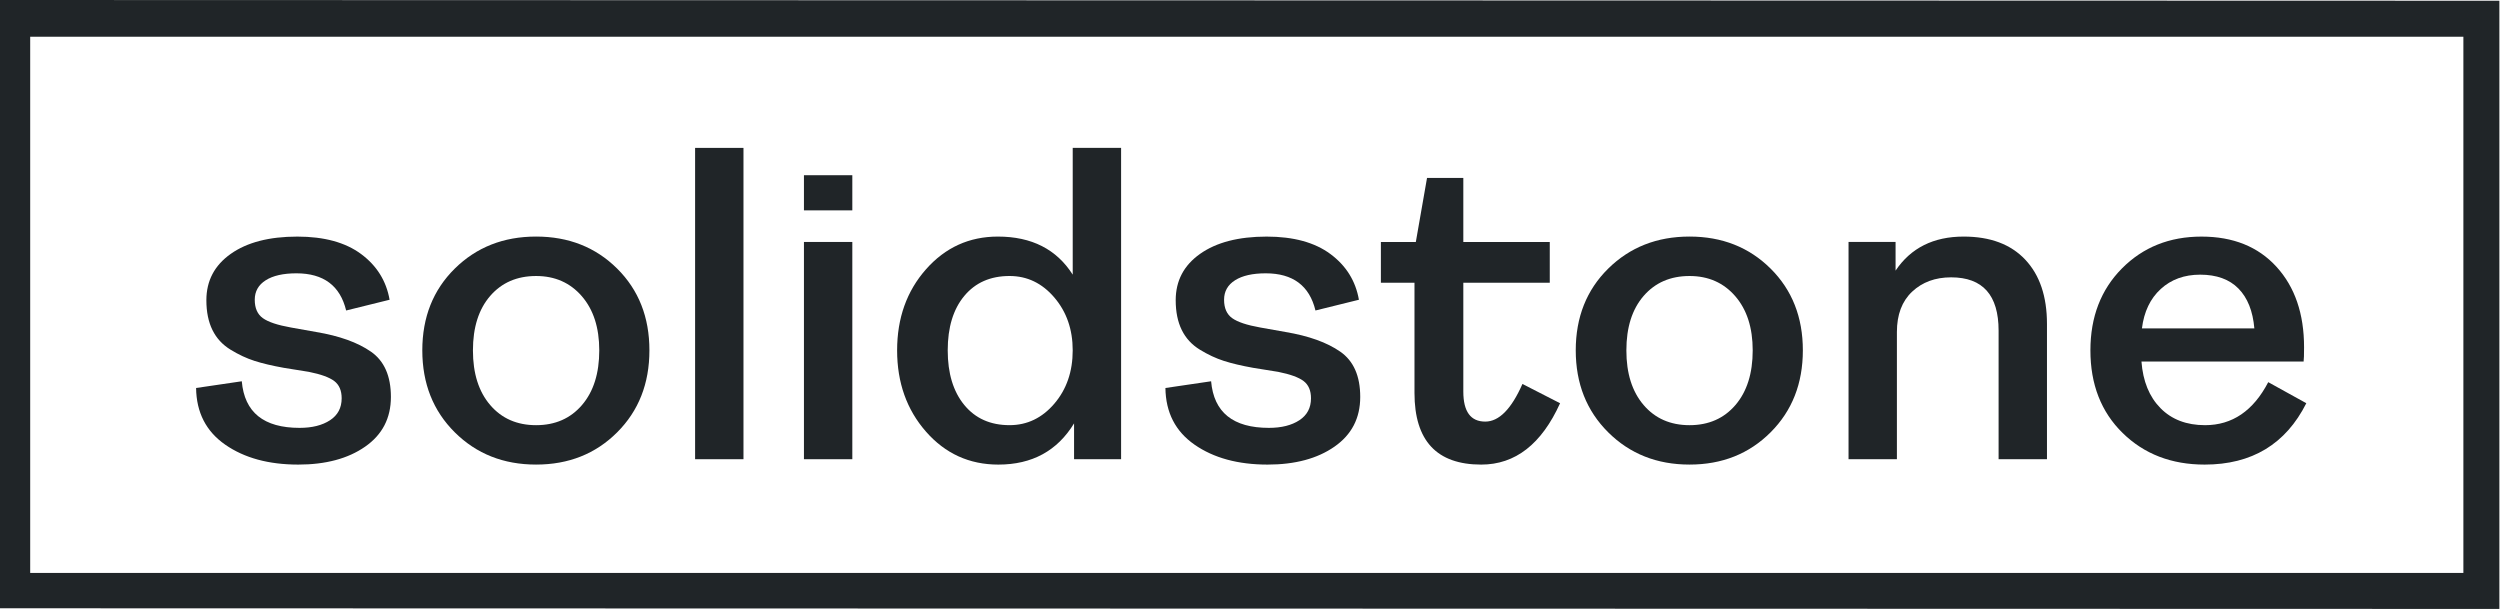 <svg width="1710" height="417" viewBox="0 0 1710 417" fill="none" xmlns="http://www.w3.org/2000/svg">
<path d="M203.989 317.78C183.769 317.78 167.119 313.24 154.049 304.15C140.979 295.06 134.339 282.14 134.129 265.39L165.379 260.79C167.219 282.04 180.389 292.66 204.899 292.66C213.479 292.66 220.419 290.93 225.729 287.45C231.039 283.98 233.699 278.98 233.699 272.44C233.699 267.13 232.009 263.2 228.639 260.64C225.269 258.09 219.499 256 211.329 254.36L194.169 251.6C186.199 250.17 179.509 248.59 174.099 246.85C168.689 245.12 163.219 242.56 157.709 239.19C152.199 235.82 148.059 231.33 145.299 225.71C142.539 220.09 141.159 213.3 141.159 205.34C141.159 192.06 146.719 181.49 157.859 173.63C168.989 165.77 184.159 161.83 203.359 161.83C221.739 161.83 236.299 165.81 247.019 173.78C257.739 181.75 264.229 192.16 266.479 205.03L236.759 212.38C232.669 195.43 221.339 186.95 202.749 186.95C193.759 186.95 186.759 188.53 181.759 191.7C176.749 194.87 174.249 199.31 174.249 205.03C174.249 210.75 176.089 214.94 179.759 217.59C183.439 220.25 189.869 222.39 199.059 224.02L216.219 227.08C232.149 229.74 244.659 234.23 253.749 240.56C262.839 246.89 267.379 257.21 267.379 271.5C267.379 286.01 261.509 297.34 249.759 305.51C238.049 313.69 222.779 317.78 203.989 317.78Z" fill="#202528"/>
<path d="M422.139 295.71C407.429 310.42 388.939 317.77 366.679 317.77C344.409 317.77 325.879 310.42 311.069 295.71C296.259 281 288.859 262.31 288.859 239.64C288.859 216.97 296.259 198.33 311.069 183.72C325.879 169.12 344.409 161.81 366.679 161.81C388.939 161.81 407.429 169.12 422.139 183.72C436.849 198.33 444.199 216.96 444.199 239.64C444.199 262.32 436.849 281.01 422.139 295.71ZM335.279 277.03C343.139 286.22 353.609 290.82 366.689 290.82C379.759 290.82 390.229 286.22 398.099 277.03C405.959 267.84 409.899 255.38 409.899 239.65C409.899 224.13 405.919 211.77 397.949 202.58C389.979 193.39 379.569 188.79 366.699 188.79C353.629 188.79 343.159 193.34 335.289 202.42C327.419 211.51 323.489 223.92 323.489 239.65C323.479 255.38 327.409 267.83 335.279 277.03Z" fill="#202528"/>
<path d="M475.449 314.1V101.16H508.539V314.1H475.449Z" fill="#202528"/>
<path d="M582.988 165.5H549.898V314.1H582.988V165.5Z" fill="#202528"/>
<path d="M682.869 317.78C663.059 317.78 646.559 310.27 633.389 295.26C620.219 280.25 613.629 261.71 613.629 239.65C613.629 217.59 620.219 199.1 633.389 184.19C646.569 169.28 662.959 161.82 682.569 161.82C705.649 161.82 722.709 170.51 733.739 187.86V101.16H766.829V314.1H734.659V289.59C723.209 308.38 705.949 317.78 682.869 317.78ZM690.529 290.81C702.579 290.81 712.789 285.91 721.169 276.1C729.539 266.3 733.729 254.15 733.729 239.64C733.729 225.34 729.539 213.29 721.169 203.49C712.789 193.69 702.579 188.78 690.529 188.78C677.459 188.78 667.139 193.33 659.579 202.41C652.019 211.5 648.239 223.91 648.239 239.64C648.239 255.37 652.019 267.83 659.579 277.02C667.139 286.22 677.459 290.81 690.529 290.81Z" fill="#202528"/>
<path d="M867.008 317.78C846.788 317.78 830.138 313.24 817.068 304.15C803.998 295.06 797.358 282.14 797.148 265.39L828.398 260.79C830.238 282.04 843.408 292.66 867.918 292.66C876.498 292.66 883.438 290.93 888.748 287.45C894.058 283.98 896.719 278.98 896.719 272.44C896.719 267.13 895.028 263.2 891.658 260.64C888.288 258.09 882.519 256 874.349 254.36L857.188 251.6C849.218 250.17 842.528 248.59 837.118 246.85C831.708 245.12 826.239 242.56 820.729 239.19C815.219 235.82 811.078 231.33 808.318 225.71C805.558 220.09 804.178 213.3 804.178 205.34C804.178 192.06 809.738 181.49 820.878 173.63C832.008 165.77 847.178 161.83 866.378 161.83C884.758 161.83 899.318 165.81 910.038 173.78C920.758 181.75 927.248 192.16 929.498 205.03L899.778 212.38C895.688 195.43 884.348 186.95 865.768 186.95C856.778 186.95 849.778 188.53 844.778 191.7C839.768 194.87 837.268 199.31 837.268 205.03C837.268 210.75 839.108 214.94 842.778 217.59C846.458 220.25 852.888 222.39 862.078 224.02L879.238 227.08C895.168 229.74 907.678 234.23 916.768 240.56C925.858 246.89 930.398 257.21 930.398 271.5C930.398 286.01 924.528 297.34 912.778 305.51C901.068 313.69 885.798 317.78 867.008 317.78Z" fill="#202528"/>
<path d="M1013.16 317.78C982.717 317.78 967.507 301.44 967.507 268.76V193.39H944.527V165.51H968.427L976.087 121.7H1000.91V165.51H1060.04V193.39H1000.91V267.84C1000.91 281.53 1005.91 288.37 1015.92 288.37C1025.31 288.37 1033.79 279.79 1041.35 262.63L1067.09 275.81C1054.42 303.79 1036.45 317.78 1013.16 317.78Z" fill="#202528"/>
<path d="M1211.09 295.71C1196.38 310.42 1177.89 317.77 1155.63 317.77C1133.36 317.77 1114.83 310.42 1100.02 295.71C1085.21 281 1077.81 262.31 1077.81 239.64C1077.81 216.97 1085.21 198.33 1100.02 183.72C1114.83 169.12 1133.36 161.81 1155.63 161.81C1177.89 161.81 1196.38 169.12 1211.09 183.72C1225.8 198.33 1233.15 216.96 1233.15 239.64C1233.15 262.32 1225.79 281.01 1211.09 295.71ZM1124.23 277.03C1132.09 286.22 1142.56 290.82 1155.64 290.82C1168.71 290.82 1179.18 286.22 1187.05 277.03C1194.91 267.84 1198.85 255.38 1198.85 239.65C1198.85 224.13 1194.87 211.77 1186.9 202.58C1178.93 193.39 1168.52 188.79 1155.65 188.79C1142.58 188.79 1132.11 193.34 1124.24 202.42C1116.37 211.51 1112.44 223.92 1112.44 239.65C1112.43 255.38 1116.36 267.83 1124.23 277.03Z" fill="#202528"/>
<path d="M1264.4 314.1V165.5H1296.57V185.11C1306.99 169.59 1322.51 161.82 1343.14 161.82C1361.32 161.82 1375.36 167.08 1385.27 177.6C1395.18 188.12 1400.13 202.78 1400.13 221.57V314.1H1367.04V226.16C1367.04 201.85 1356.21 189.7 1334.56 189.7C1323.73 189.7 1314.85 192.97 1307.9 199.5C1300.95 206.04 1297.48 215.23 1297.48 227.08V314.1H1264.4V314.1Z" fill="#202528"/>
<path d="M1551.48 261.4L1577.52 275.8C1563.43 303.79 1540.24 317.78 1507.97 317.78C1485.3 317.78 1466.61 310.58 1451.9 296.18C1437.19 281.78 1429.84 262.94 1429.84 239.65C1429.84 216.78 1437.04 198.09 1451.44 183.58C1465.84 169.08 1483.97 161.83 1505.82 161.83C1527.47 161.83 1544.58 168.72 1557.14 182.51C1569.7 196.3 1575.98 214.63 1575.98 237.51C1575.98 242.62 1575.88 245.89 1575.67 247.31H1464.76C1465.78 260.79 1470.12 271.41 1477.78 279.18C1485.44 286.95 1495.6 290.82 1508.27 290.82C1526.87 290.81 1541.27 281.01 1551.48 261.4ZM1504.91 187.87C1494.08 187.87 1485.09 191.14 1477.95 197.67C1470.8 204.21 1466.51 213.19 1465.08 224.63H1541.98C1540.96 212.78 1537.33 203.69 1531.1 197.36C1524.88 191.04 1516.14 187.87 1504.91 187.87Z" fill="#202528"/>
<path d="M582.988 119.85H549.898V143.89H582.988V119.85Z" fill="#202528"/>
<path d="M0 0V416.06L1709.57 416.51V0.5L0 0ZM1684.94 391.89H20.65V25.13H1684.95V391.89H1684.94Z" fill="#202528"/>
</svg>
